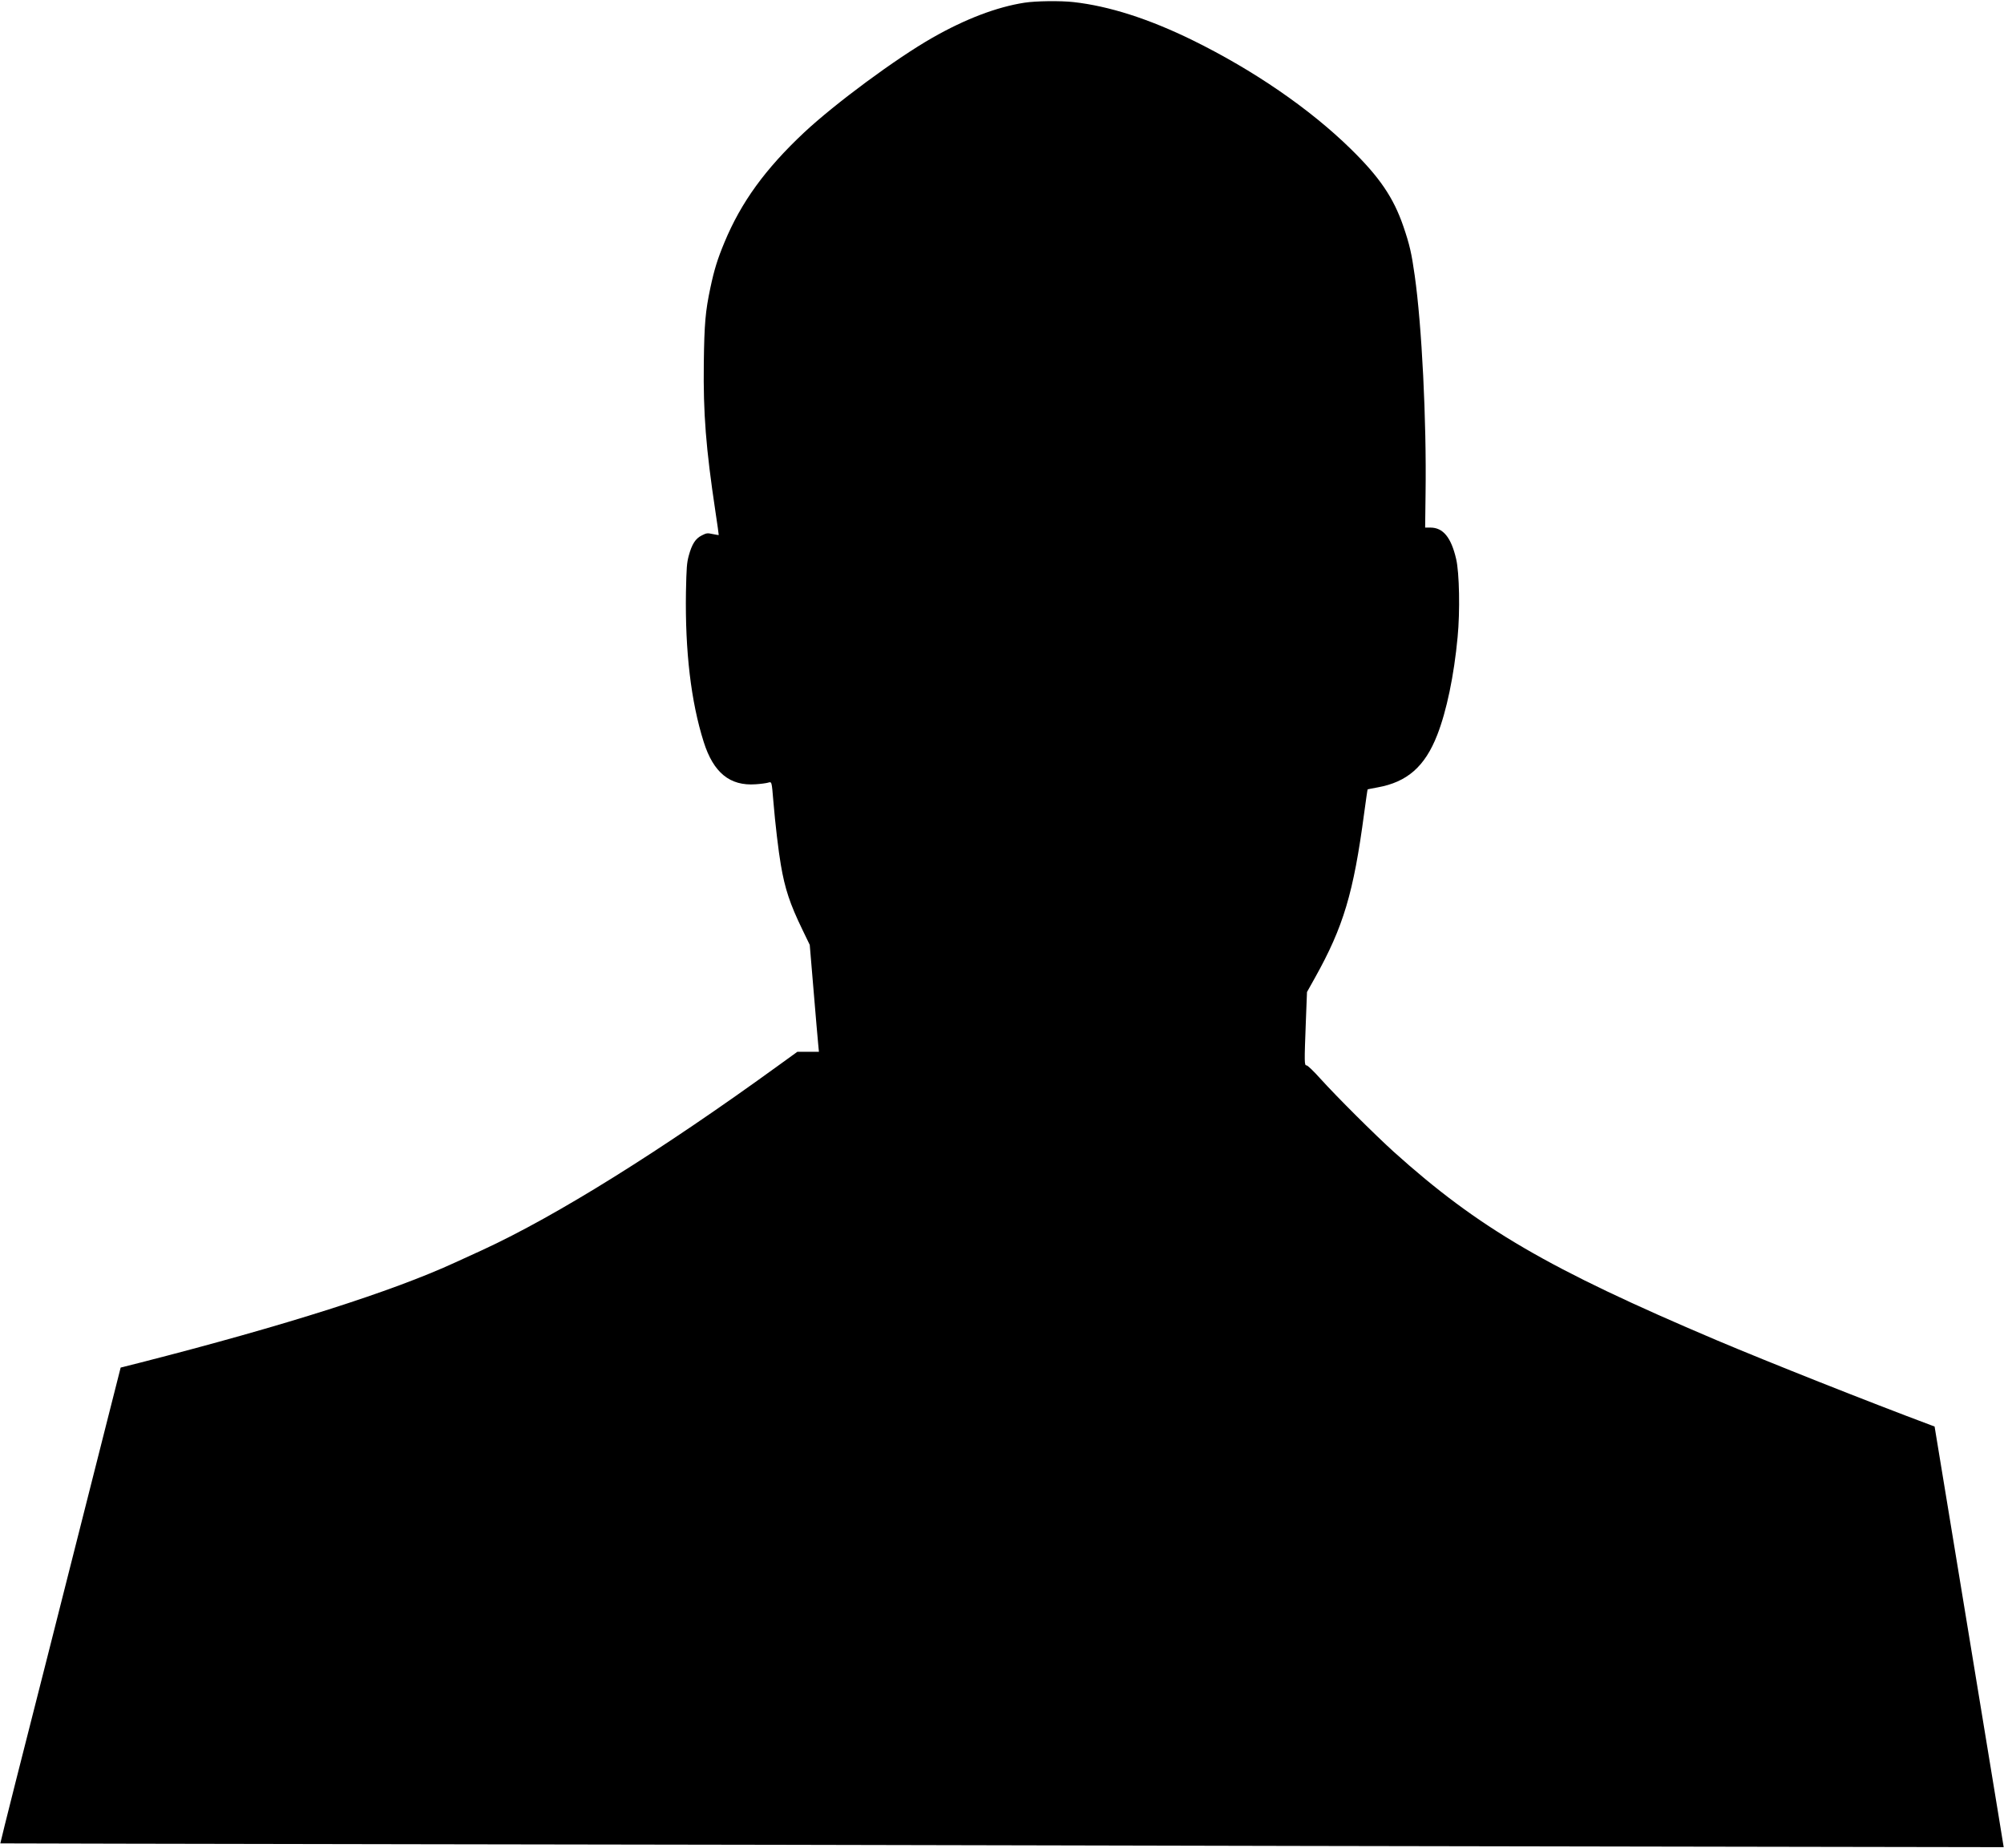 <?xml version="1.0" standalone="no"?>
<svg xmlns="http://www.w3.org/2000/svg" height="1771pt" preserveAspectRatio="xMidYMid meet" viewBox="0 0 1920 1771" width="1920pt">
  <path d="m9815 17684c-265-41-567-156-882-336-348-198-933-631-1229-908-373-350-603-668-762-1050-68-163-99-264-136-438-48-226-58-344-63-722-6-482 20-814 111-1420 19-124 33-226 32-227-1-2-27 3-58 9-51 11-59 10-104-13-61-30-95-84-125-194-19-70-22-114-27-348-9-567 48-1051 170-1437 93-295 251-424 498-406 47 3 99 10 117 15 38 11 36 19 53-184 16-198 49-477 71-603 39-229 87-375 207-622l70-145 37-440c20-242 40-473 44-512l7-73h-104-103l-177-128c-1123-815-2132-1445-2837-1770-77-35-194-89-260-119-607-280-1632-606-3019-961l-190-48-128-505c-129-510-303-1195-577-2279-83-327-218-860-301-1185-82-324-148-590-147-591s1816-4 4032-8c2217-3 4926-8 6020-11 1095-3 3599-8 5566-11l3576-6-51 314c-29 172-178 1079-331 2015l-280 1702-40 15c-578 216-1554 603-2050 813-1612 684-2280 1074-3092 1805-185 168-540 521-703 701-64 72-122 127-132 127-22 0-22 22-7 420l11 283 76 136c273 489 370 812 472 1580 17 124 31 225 33 226 1 1 44 10 95 19 284 51 454 200 572 503 89 227 161 571 195 937 24 245 17 619-14 749-48 207-125 301-247 301h-50l4 326c10 703-36 1612-104 2090-30 214-49 296-108 469-95 277-228 473-507 746-394 385-930 753-1514 1040-418 205-800 327-1140 365-125 14-362 11-470-6z" transform="matrix(.1 0 0 -.1 0 1771)" fill="#000000" stroke="none" stroke-width="2" vector-effect="non-scaling-stroke"/>
</svg>
